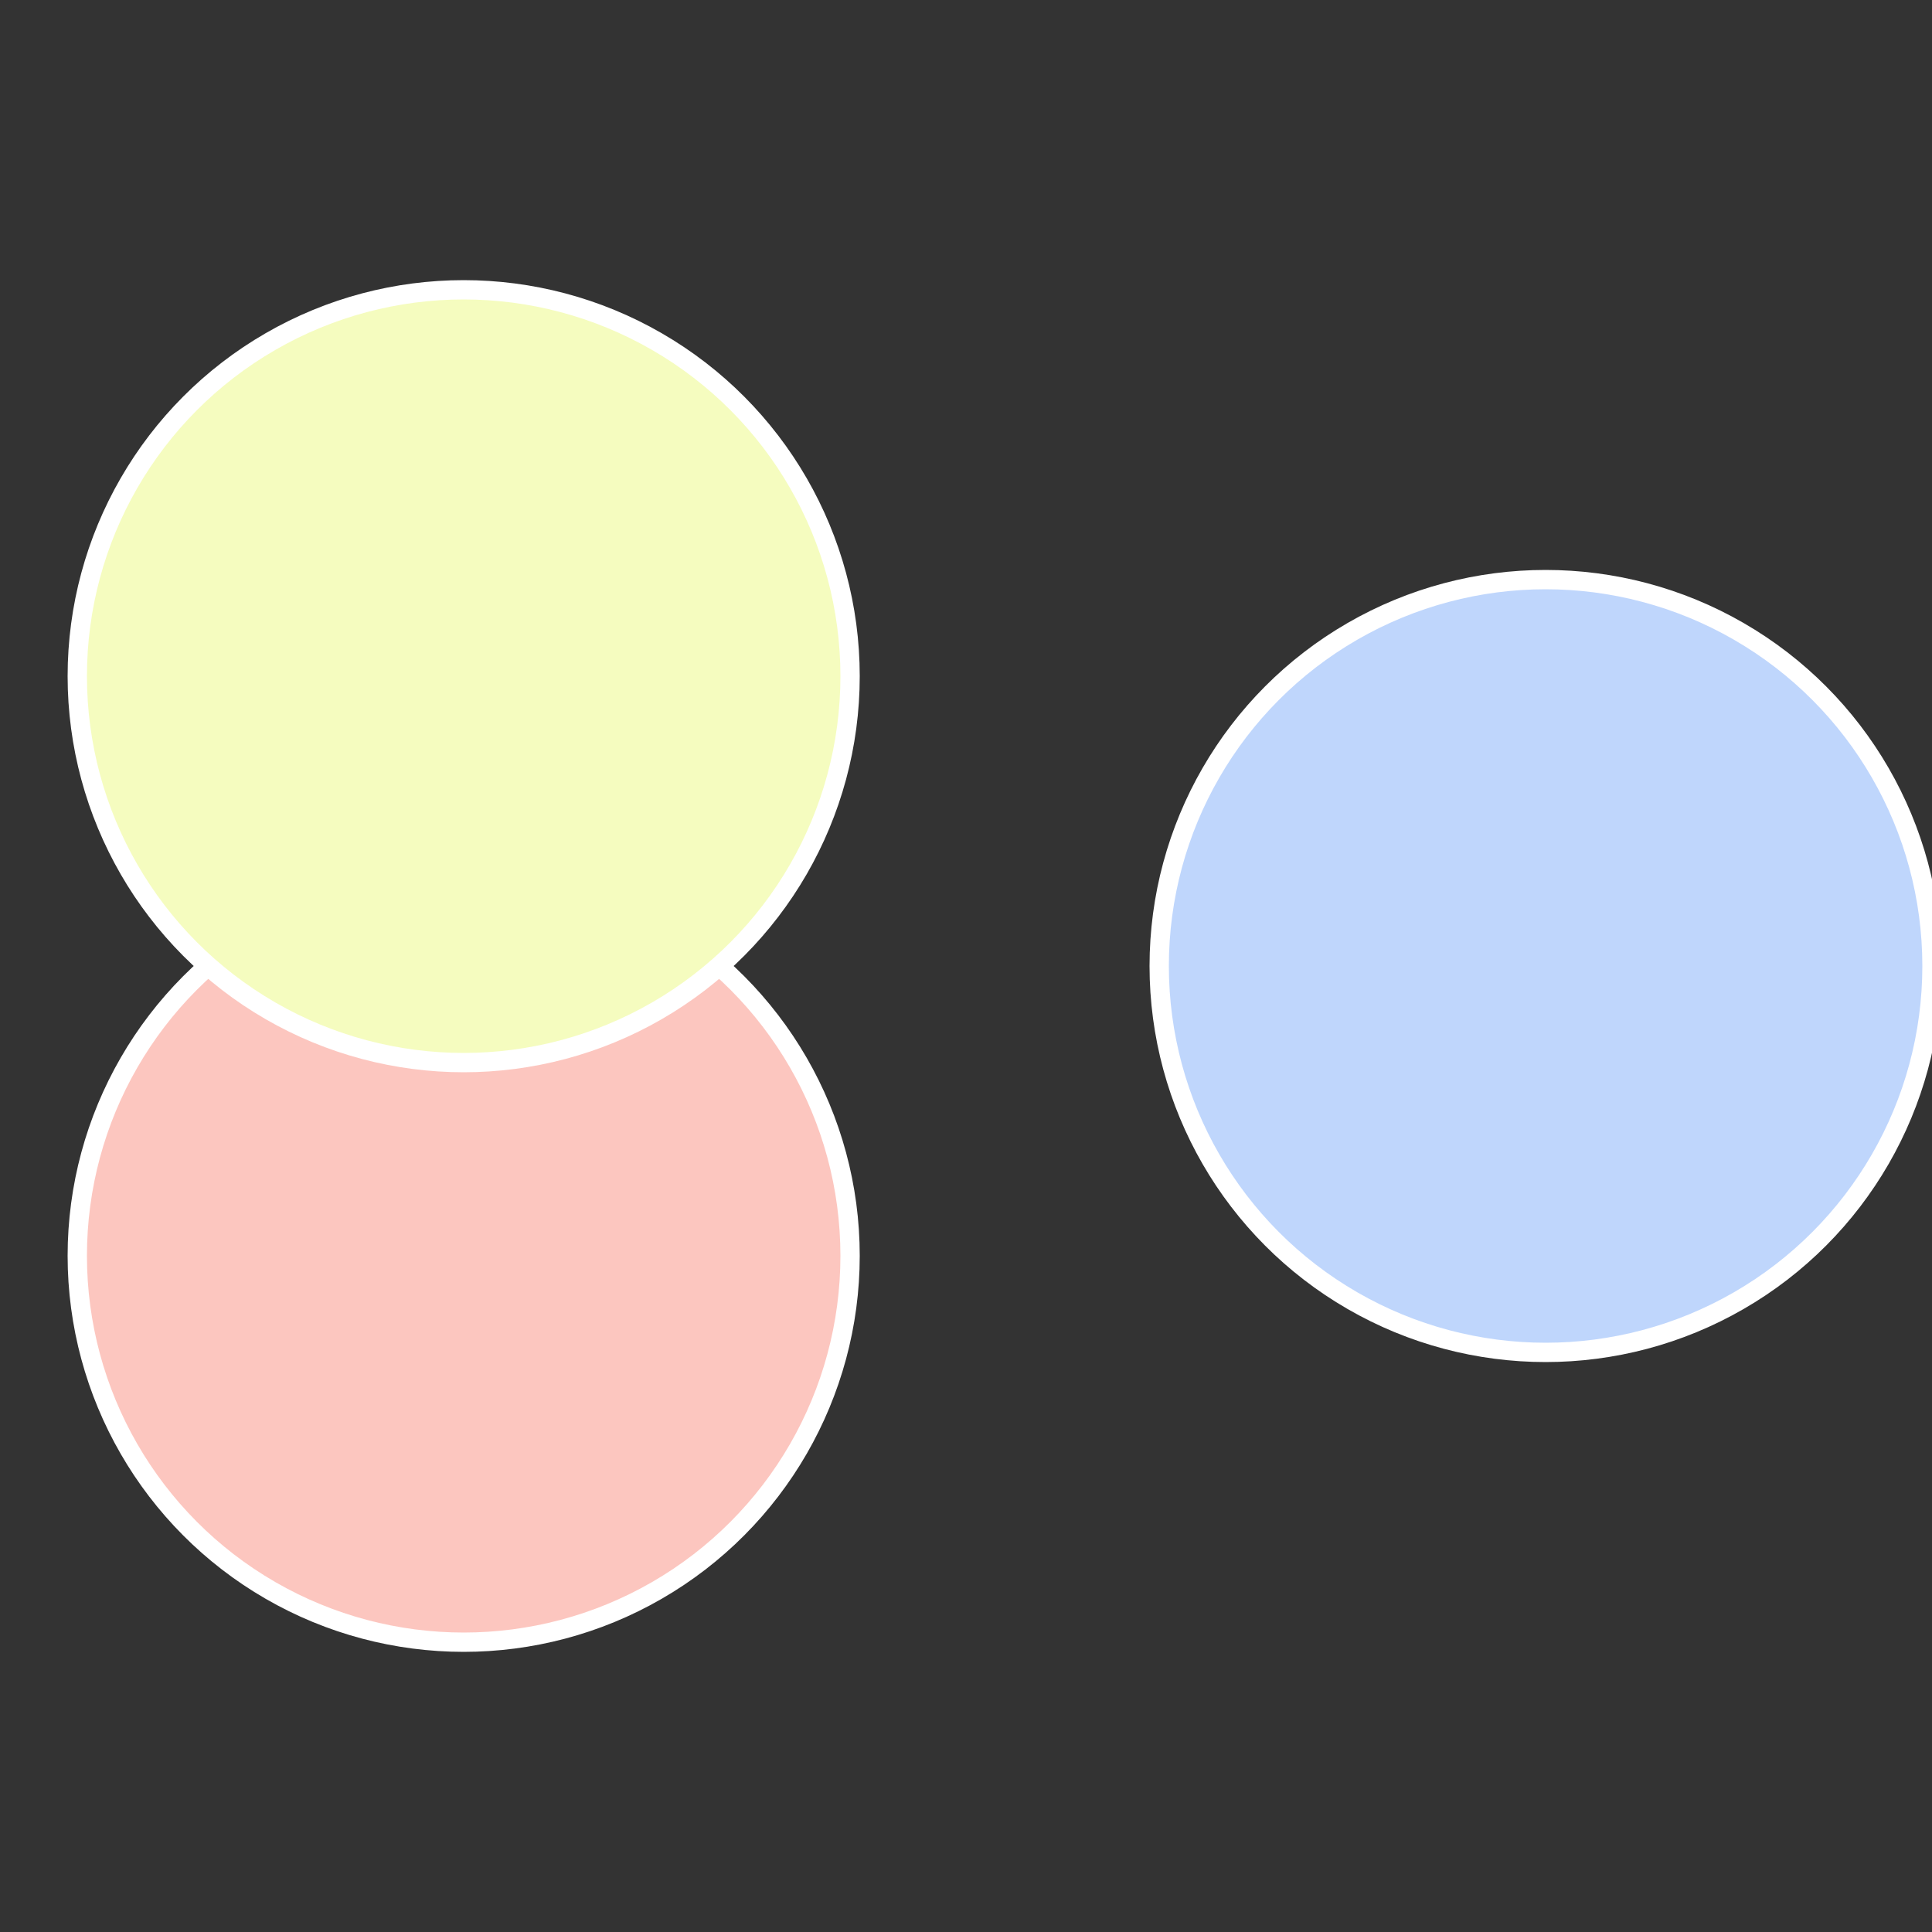 <?xml version="1.0" standalone="no"?>
<svg width="500" height="500" viewBox="-1 -1 2 2" xmlns="http://www.w3.org/2000/svg">
 
                <rect x="-1" y="-1" width="2" height="2" fill="#333333" stroke="none"/>
 
                <circle cx="0.6" cy="0" r="0.4" fill="#bfd6fc" stroke="#fff" stroke-width="1%" />
             
                <circle cx="-0.52" cy="0.3" r="0.4" fill="#fcc6bf" stroke="#fff" stroke-width="1%" />
             
                <circle cx="-0.52" cy="-0.3" r="0.4" fill="#f5fcbf" stroke="#fff" stroke-width="1%" />
            </svg>
